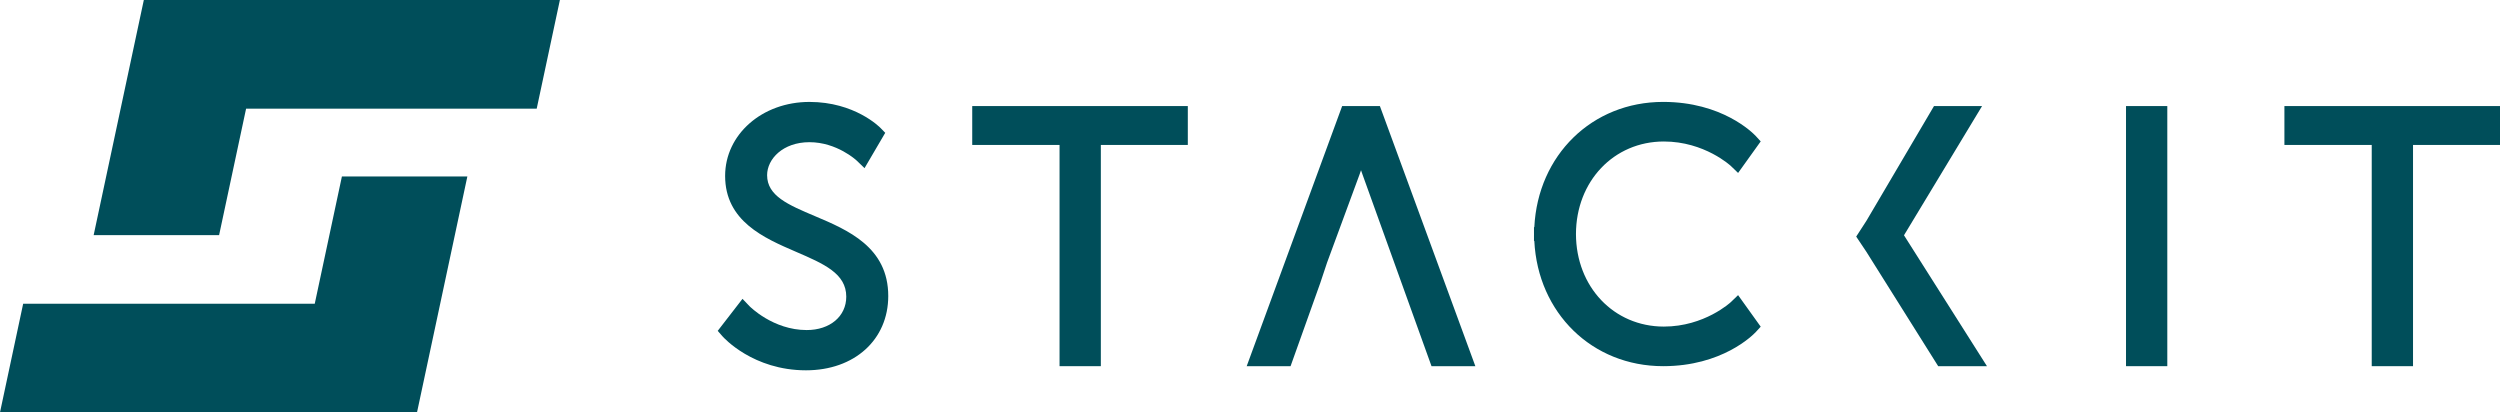 <?xml version="1.0" encoding="UTF-8" standalone="no"?>
<svg xmlns="http://www.w3.org/2000/svg" xmlns:svg="http://www.w3.org/2000/svg" id="Ebene_1" data-name="Ebene 1" viewBox="0 0 1383.607 228.212" version="1.1" width="1383.607" height="228.212">
  <defs id="defs4">
    <style id="style2">
      .cls-1 {
        fill: #004e5a;
        stroke-width: 0px;
      }
    </style>
  </defs>
  <g id="g20" transform="translate(-307.721,-260.451)">
    <polygon class="cls-1" points="894.12,463.108 916.973,463.108 916.973,340.67 965.108,340.67 965.108,319.153 845.795,319.153 845.795,340.67 894.12,340.67 " id="polygon6"></polygon>
    <polygon class="cls-1" points="1340.664,382.675 1335.022,391.387 1340.632,399.771 1380.397,463.107 1407.387,463.107 1361.469,390.662 1404.68,319.152 1378.078,319.152 " id="polygon8"></polygon>
    <rect class="cls-1" x="1484.346" y="319.153" width="22.853" height="143.954" id="rect10"></rect>
    <path class="cls-1" d="M 1050.525,319.153 997.694,463.108 h 24.283 l 16.459,-46.093 3.772,-11.319 17.962,-48.727 c 0.252,-0.698 0.52,-1.469 0.802,-2.31 0.279,0.839 0.545,1.606 0.797,2.299 l 38.211,106.15 h 24.265 l -52.831,-143.954 z" id="path12"></path>
    <path class="cls-1" d="m 758.786,380.079 -0.005,-0.001 c -14.811,-6.263 -26.508,-11.209 -26.508,-22.661 0,-8.982 8.765,-18.274 23.432,-18.274 15.196,0 25.963,10.017 26.06,10.107 l 4.425,4.256 11.458,-19.547 -2.563,-2.642 c -0.574,-0.591 -14.336,-14.456 -39.38,-14.456 -26.17,0 -46.667,17.983 -46.667,40.94 0,25.084 21.655,34.428 39.058,41.935 15.635,6.746 27.985,12.074 27.985,24.918 0,10.872 -9.008,18.465 -21.905,18.465 -18.64,0 -31.525,-13.086 -31.642,-13.207 l -3.885,-4.076 -13.712,17.73 2.63,3.001 c 0.676,0.769 16.912,18.833 46.228,18.833 26.803,0 45.523,-16.913 45.523,-41.128 0,-27.051 -22.475,-36.555 -40.533,-44.192 z m -1.045,2.471 v 0 -2.8e-4 z" id="path14"></path>
    <polygon class="cls-1" points="1620.337,340.67 1620.337,463.108 1643.192,463.108 1643.192,340.67 1691.328,340.67 1691.328,319.153 1572.014,319.153 1572.014,340.67 " id="polygon16"></polygon>
    <path class="cls-1" d="m 1228.568,338.762 c 22.524,0 36.959,13.431 37.101,13.564 l 3.988,3.839 12.516,-17.456 -2.684,-2.929 c -1.82,-1.937 -18.727,-18.93 -51.309,-18.93 -39.396,0 -69.34,29.524 -71.297,69.296 h -0.189 v 3.549 c 0,0.096 0.014,0.188 0.014,0.284 0,0.096 -0.014,0.188 -0.014,0.284 v 3.549 h 0.189 c 1.957,39.772 31.901,69.296 71.297,69.296 32.552,0 49.485,-16.99 51.331,-18.953 l 2.662,-2.906 -12.519,-17.459 -3.984,3.841 c -0.144,0.135 -14.579,13.566 -37.103,13.566 -27.695,0 -48.584,-22.011 -48.638,-51.218 0.054,-29.206 20.943,-51.217 48.638,-51.217 z" id="path18"></path>
  </g>
  <polygon class="cls-1" points="428.98,390.588 443.923,320.58 604.758,320.58 617.586,260.451 387.322,260.451 359.552,390.588 " id="polygon22" transform="translate(-307.721,-260.451)"></polygon>
  <polygon class="cls-1" points="320.546,428.535 307.721,488.664 538.516,488.664 566.375,358.124 496.946,358.124 481.92,428.535 " id="polygon24" transform="translate(-307.721,-260.451)"></polygon>
</svg>
